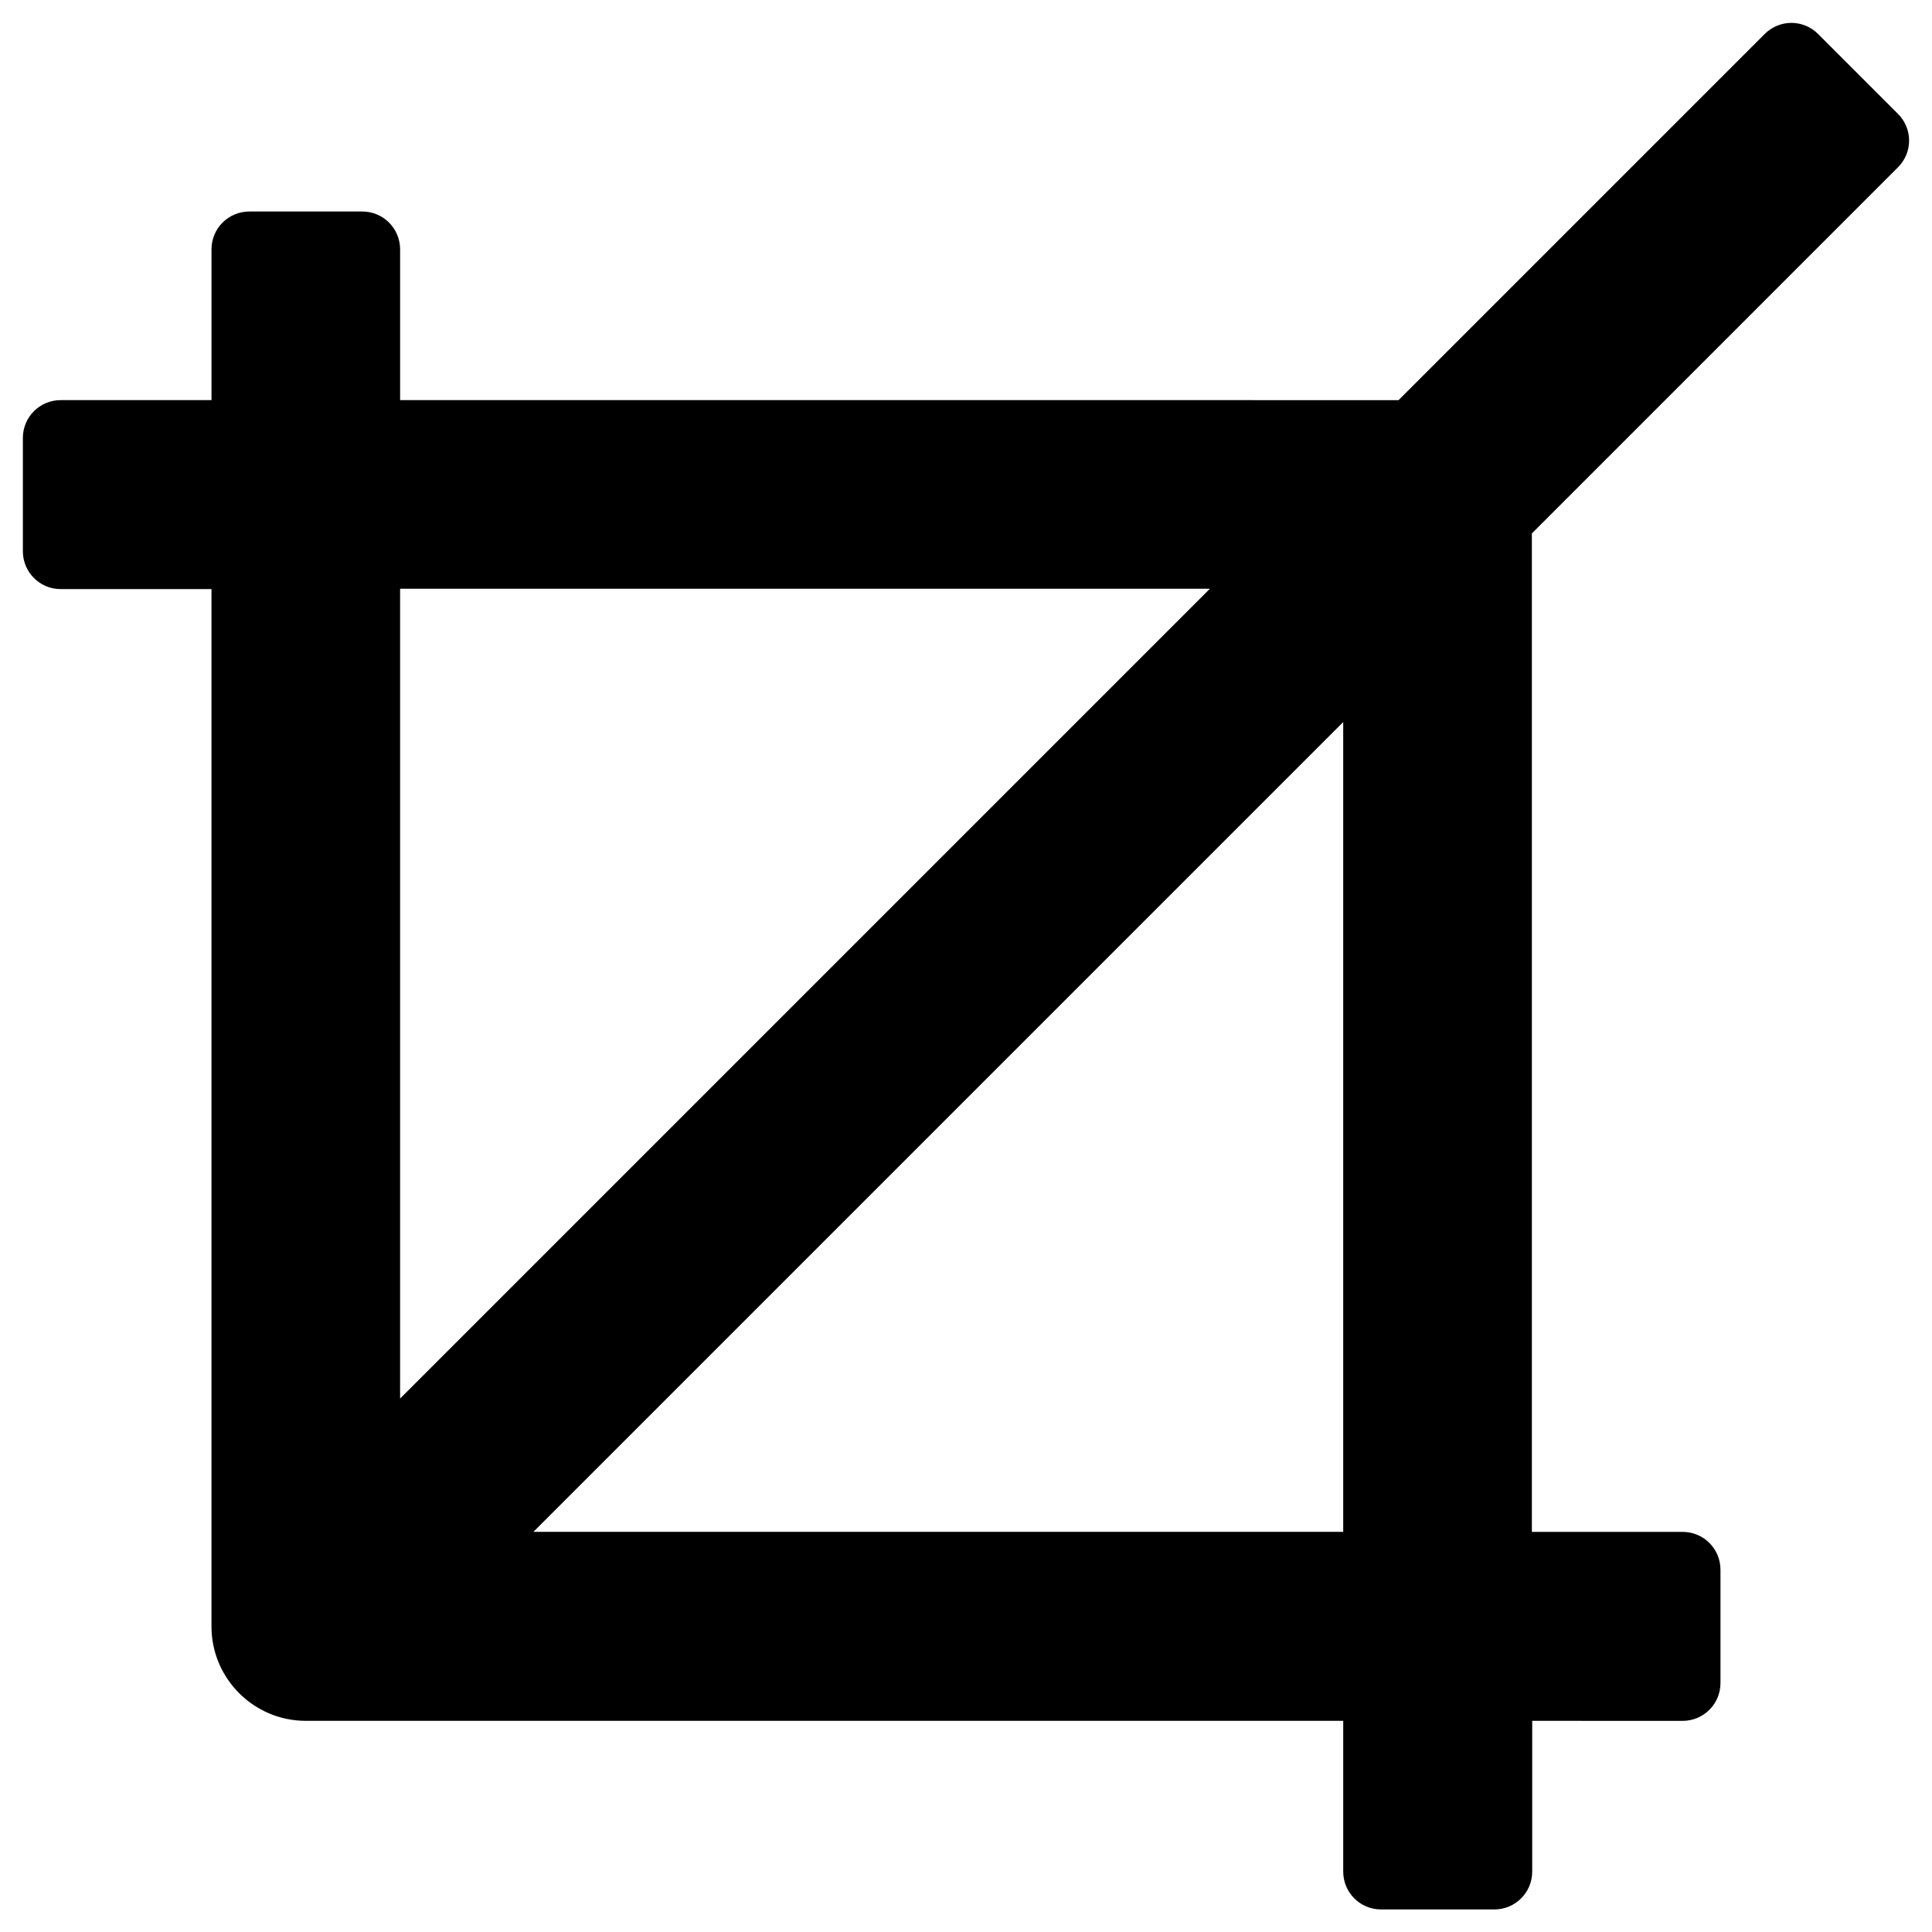 <?xml version="1.0" encoding="UTF-8"?>
<!-- Uploaded to: ICON Repo, www.svgrepo.com, Generator: ICON Repo Mixer Tools -->
<svg fill="#000000" width="800px" height="800px" version="1.1" viewBox="144 144 512 512" xmlns="http://www.w3.org/2000/svg">
 <path d="m646.98 188.34c3.938-3.938 3.938-10.234 0-14.168l-21.156-21.156c-3.938-3.938-10.234-3.938-14.168 0l-97.023 97.023-264.6-0.004v-39.949c0-5.512-4.43-10.035-10.035-10.035h-29.914c-5.512 0-10.035 4.43-10.035 10.035v39.949h-39.953c-5.512 0-10.035 4.43-10.035 10.035v30.012c0 5.512 4.43 10.035 10.035 10.035h39.949v274.93c0 13.777 11.219 24.992 24.992 24.992h274.93v39.949c0 5.512 4.43 10.035 10.035 10.035h30.012c5.512 0 10.035-4.43 10.035-10.035v-39.949l39.859 0.008c5.512 0 10.035-4.43 10.035-10.035v-30.012c0-5.512-4.43-10.035-10.035-10.035h-39.949v-264.6zm-182.34 111.68-214.61 214.61v-214.61zm35.324 249.94h-214.61l214.61-214.61z"/>
</svg>